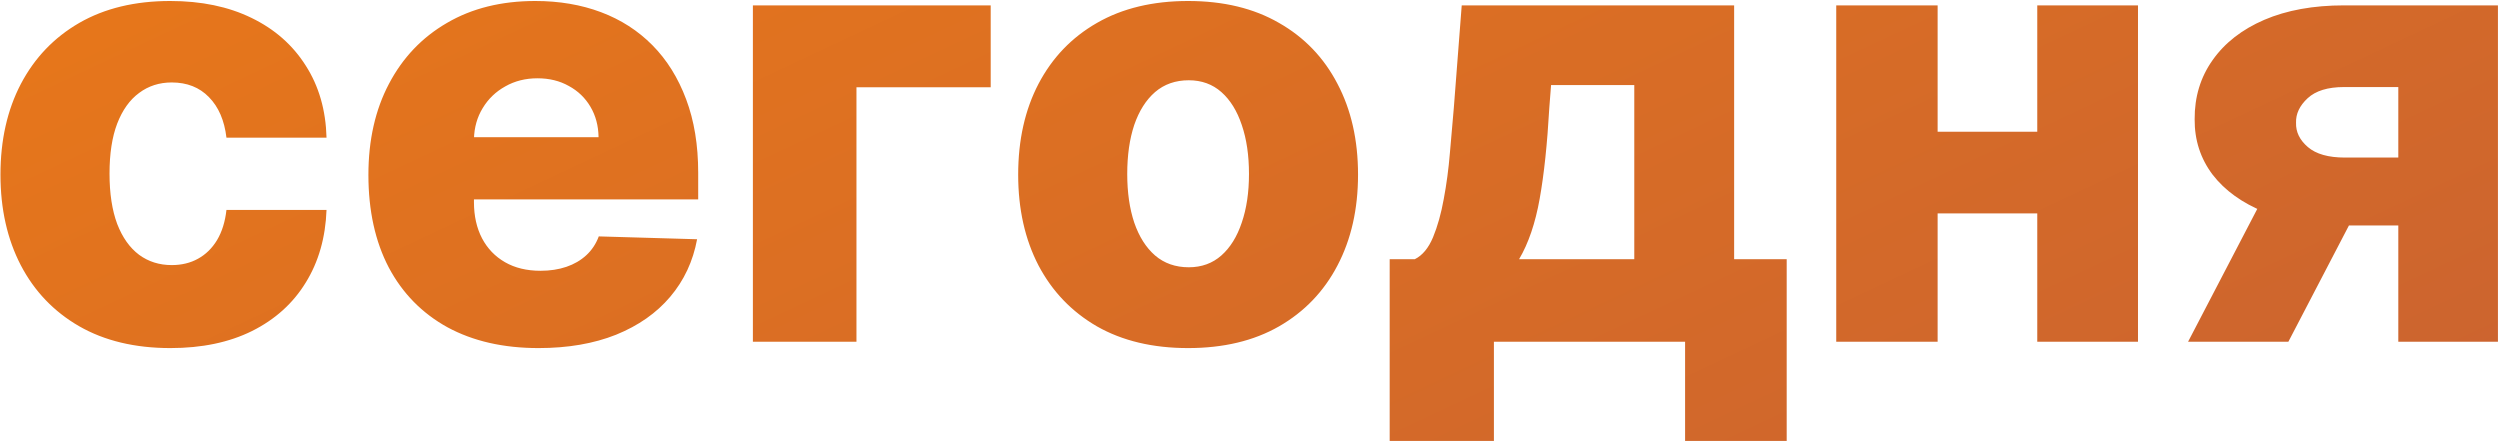<?xml version="1.0" encoding="UTF-8"?> <svg xmlns="http://www.w3.org/2000/svg" width="973" height="172" viewBox="0 0 973 172" fill="none"><g clip-path="url(#clip0_14383_150)"><path d="M66.318 135.472C52.511 135.472 40.665 132.631 30.778 126.949C20.949 121.267 13.392 113.369 8.108 103.256C2.824 93.085 0.182 81.324 0.182 67.972C0.182 54.563 2.824 42.801 8.108 32.688C13.449 22.517 21.034 14.591 30.863 8.909C40.75 3.228 52.54 0.387 66.233 0.387C78.335 0.387 88.875 2.574 97.852 6.949C106.886 11.324 113.932 17.517 118.989 25.529C124.102 33.483 126.801 42.83 127.085 53.569H88.136C87.341 46.864 85.068 41.608 81.318 37.801C77.625 33.995 72.795 32.091 66.829 32.091C62 32.091 57.767 33.455 54.13 36.182C50.494 38.853 47.653 42.83 45.608 48.114C43.619 53.341 42.625 59.819 42.625 67.546C42.625 75.273 43.619 81.807 45.608 87.148C47.653 92.432 50.494 96.438 54.13 99.165C57.767 101.835 62 103.17 66.829 103.17C70.693 103.17 74.102 102.347 77.057 100.699C80.068 99.051 82.54 96.637 84.471 93.455C86.403 90.216 87.625 86.296 88.136 81.694H127.085C126.688 92.489 123.989 101.92 118.989 109.989C114.045 118.057 107.085 124.335 98.108 128.824C89.187 133.256 78.591 135.472 66.318 135.472ZM209.607 135.472C195.913 135.472 184.095 132.773 174.152 127.375C164.266 121.92 156.652 114.165 151.311 104.108C146.027 93.995 143.385 81.978 143.385 68.057C143.385 54.535 146.055 42.716 151.396 32.603C156.737 22.432 164.266 14.534 173.982 8.909C183.697 3.228 195.146 0.387 208.328 0.387C217.646 0.387 226.169 1.836 233.896 4.733C241.624 7.631 248.3 11.921 253.925 17.603C259.55 23.285 263.925 30.302 267.05 38.654C270.175 46.949 271.737 56.466 271.737 67.205V77.603H157.959V53.398H232.959C232.902 48.966 231.851 45.017 229.805 41.551C227.76 38.086 224.947 35.387 221.368 33.455C217.845 31.466 213.783 30.472 209.18 30.472C204.521 30.472 200.345 31.523 196.652 33.625C192.959 35.671 190.033 38.483 187.874 42.063C185.714 45.586 184.578 49.591 184.464 54.08V78.71C184.464 84.051 185.516 88.739 187.618 92.773C189.72 96.75 192.703 99.847 196.567 102.062C200.43 104.278 205.033 105.386 210.374 105.386C214.067 105.386 217.419 104.875 220.43 103.852C223.442 102.83 226.027 101.324 228.186 99.335C230.345 97.347 231.964 94.904 233.044 92.006L271.311 93.114C269.72 101.693 266.226 109.165 260.828 115.528C255.487 121.835 248.47 126.75 239.777 130.273C231.084 133.739 221.027 135.472 209.607 135.472ZM385.58 2.091V33.966H333.335V133H293.023V2.091H385.58ZM462.412 135.472C448.662 135.472 436.844 132.659 426.957 127.034C417.128 121.352 409.543 113.455 404.202 103.341C398.918 93.171 396.276 81.381 396.276 67.972C396.276 54.506 398.918 42.716 404.202 32.603C409.543 22.432 417.128 14.534 426.957 8.909C436.844 3.228 448.662 0.387 462.412 0.387C476.162 0.387 487.952 3.228 497.781 8.909C507.668 14.534 515.253 22.432 520.537 32.603C525.878 42.716 528.548 54.506 528.548 67.972C528.548 81.381 525.878 93.171 520.537 103.341C515.253 113.455 507.668 121.352 497.781 127.034C487.952 132.659 476.162 135.472 462.412 135.472ZM462.668 104.023C467.668 104.023 471.901 102.489 475.366 99.421C478.832 96.353 481.474 92.091 483.293 86.637C485.168 81.182 486.105 74.875 486.105 67.716C486.105 60.444 485.168 54.08 483.293 48.625C481.474 43.171 478.832 38.91 475.366 35.841C471.901 32.773 467.668 31.239 462.668 31.239C457.497 31.239 453.122 32.773 449.543 35.841C446.02 38.91 443.321 43.171 441.446 48.625C439.628 54.08 438.719 60.444 438.719 67.716C438.719 74.875 439.628 81.182 441.446 86.637C443.321 92.091 446.02 96.353 449.543 99.421C453.122 102.489 457.497 104.023 462.668 104.023ZM540.864 171.608V100.869H550.665C553.619 99.392 555.977 96.552 557.739 92.347C559.5 88.086 560.892 83.114 561.915 77.432C562.994 71.694 563.79 65.728 564.301 59.535C564.869 53.285 565.381 47.404 565.835 41.892L568.903 2.091H674.926V100.869H695.381V171.608H655.835V133H581.432V171.608H540.864ZM591.233 100.869H636.062V33.114H603.676L602.994 41.892C602.199 55.983 600.949 67.802 599.244 77.347C597.54 86.892 594.869 94.733 591.233 100.869ZM806.964 51.267V83.057H739.805V51.267H806.964ZM754.124 2.091V133H714.663V2.091H754.124ZM832.107 2.091V133H792.902V2.091H832.107ZM933.42 133V33.881H912.284C905.977 33.881 901.261 35.33 898.136 38.228C895.011 41.125 893.506 44.307 893.619 47.773C893.506 51.353 895.04 54.506 898.222 57.233C901.403 59.961 906.205 61.324 912.625 61.324H947.824V87.745H912.625C900.636 87.745 890.239 86.012 881.432 82.546C872.682 79.023 865.92 74.165 861.148 67.972C856.432 61.722 854.102 54.535 854.159 46.41C854.102 37.716 856.432 30.046 861.148 23.398C865.864 16.694 872.568 11.466 881.261 7.716C890.011 3.966 900.352 2.091 912.284 2.091H972.199V133H933.42ZM851.602 133L887.653 63.796H926.688L890.636 133H851.602Z" fill="url(#paint0_linear_14383_150)"></path></g><defs><linearGradient id="paint0_linear_14383_150" x1="1064.96" y1="96.836" x2="845.014" y2="-370.454" gradientUnits="userSpaceOnUse"><stop stop-color="#CC642F"></stop><stop offset="1" stop-color="#E6761B"></stop></linearGradient><clipPath id="clip0_14383_150"><rect width="973" height="172" fill="white"></rect></clipPath></defs></svg> 